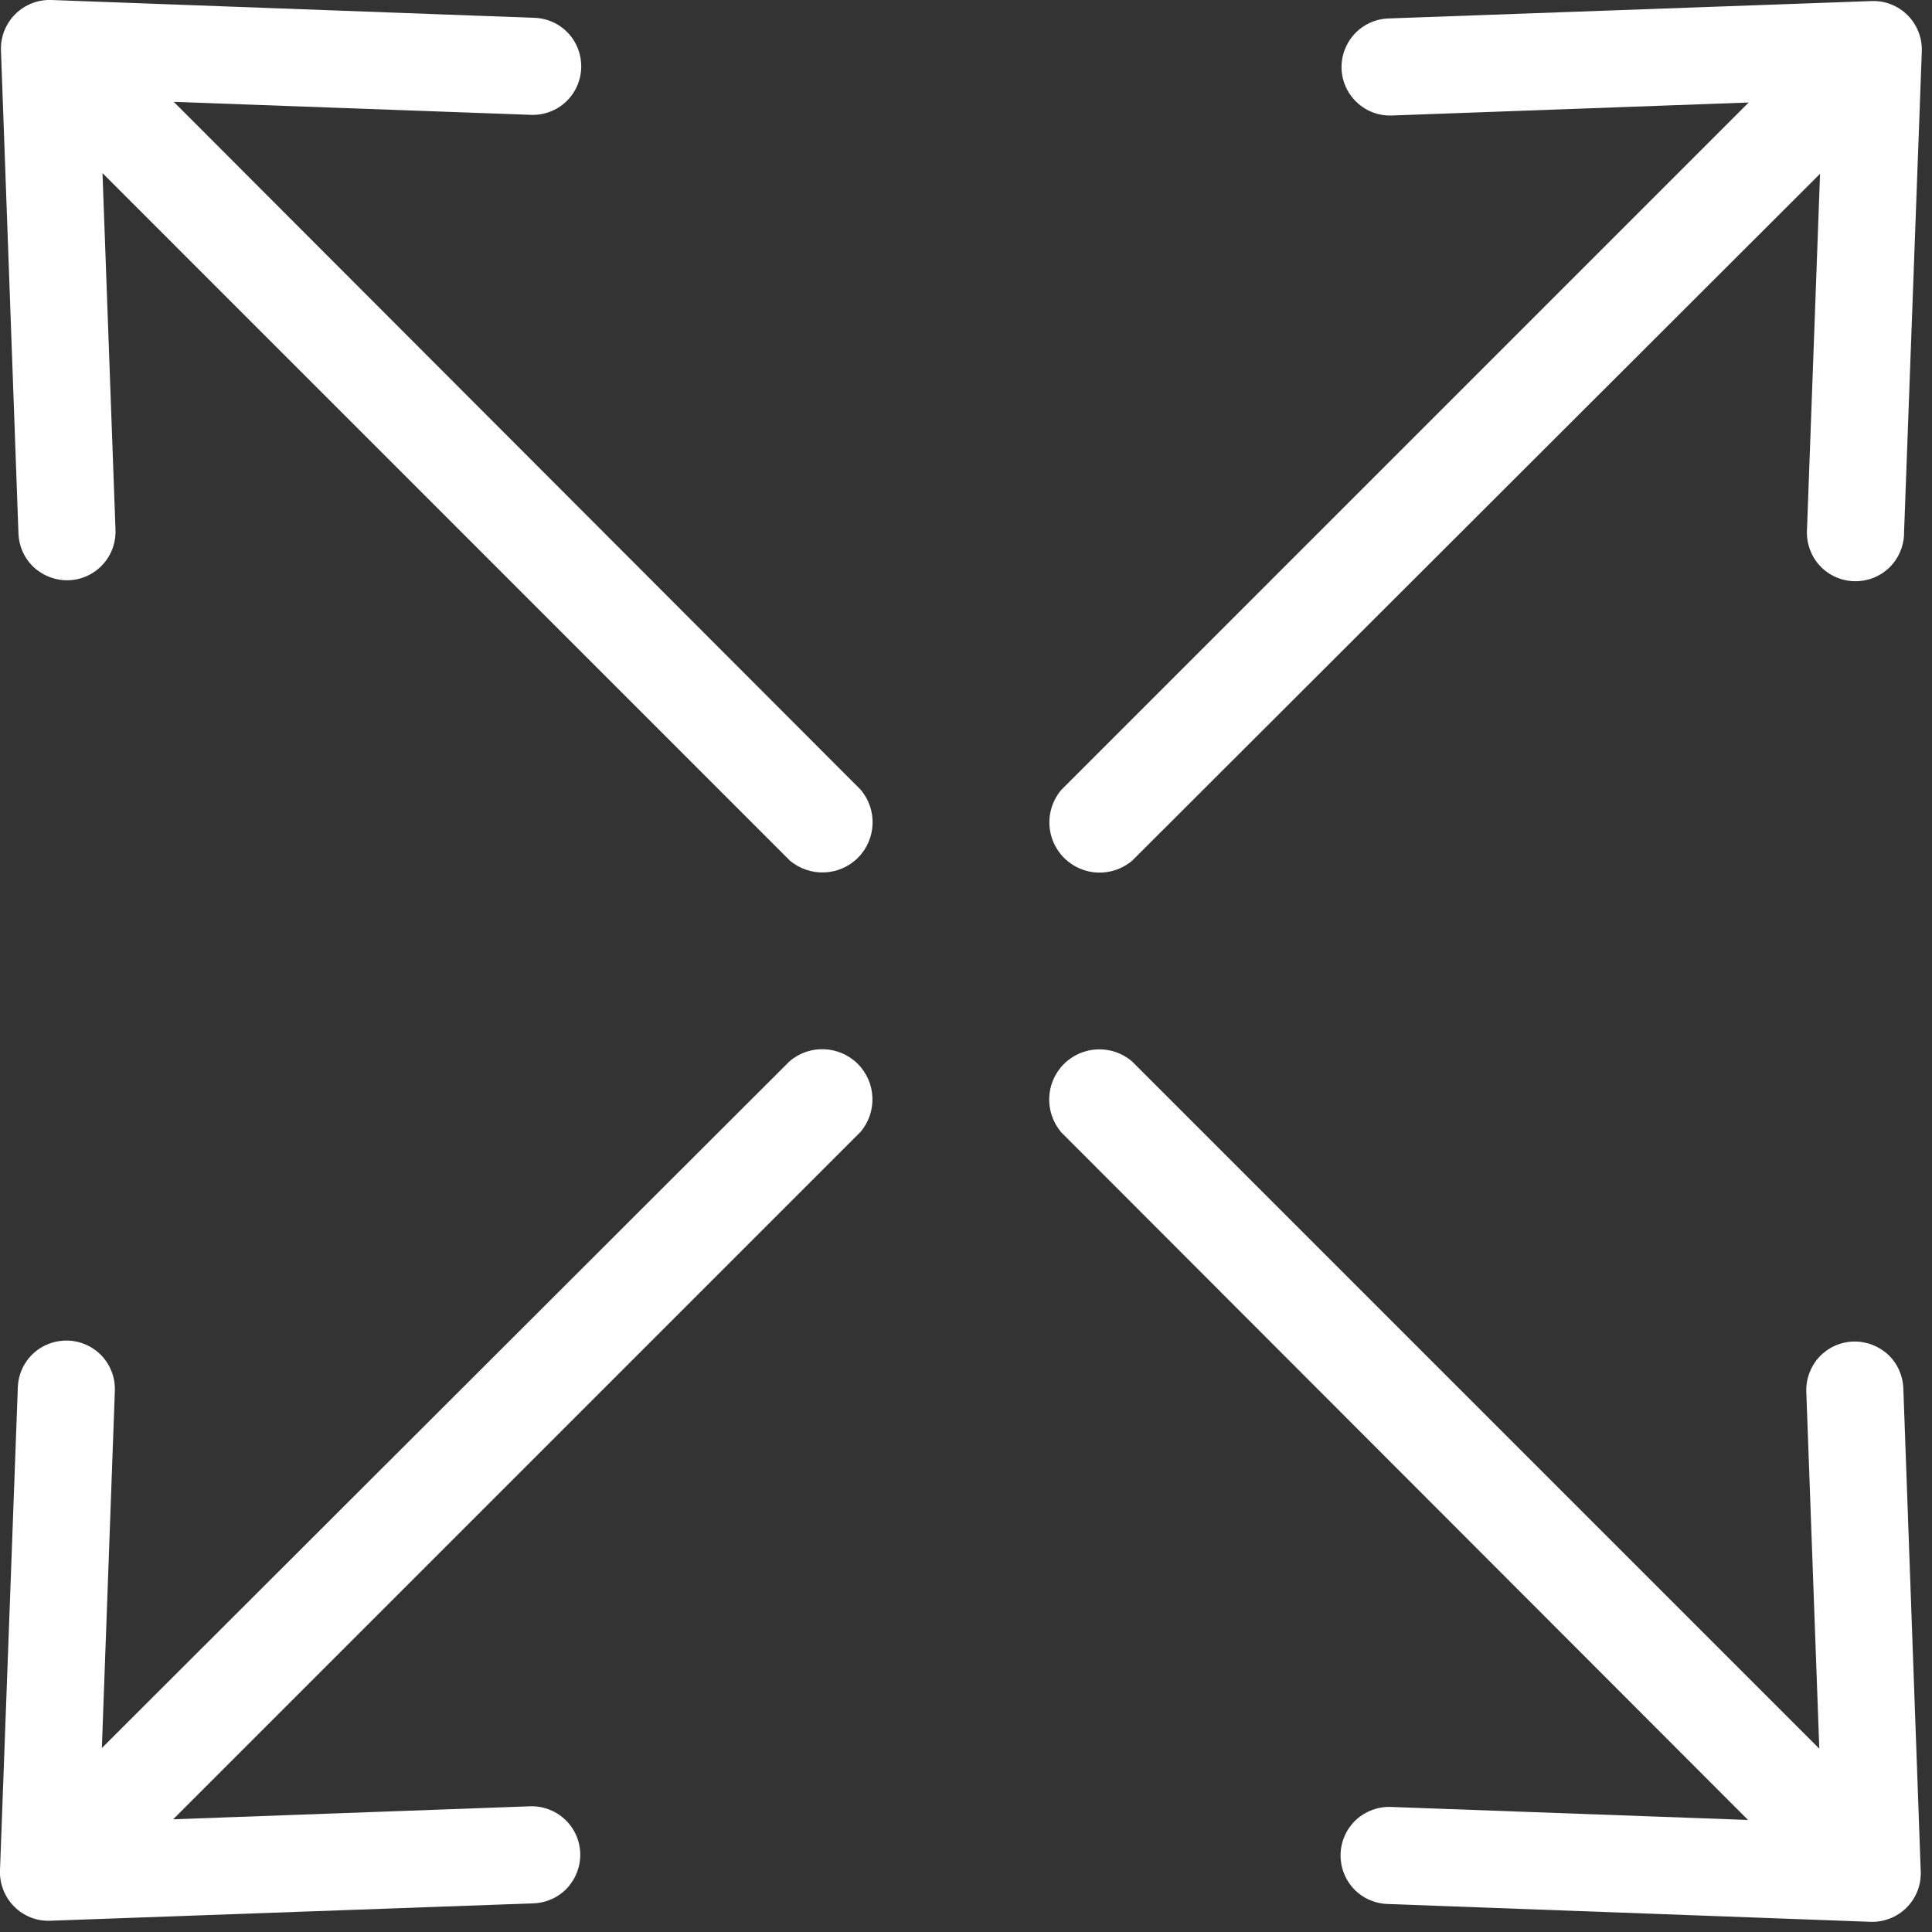<svg width="18" height="18" viewBox="0 0 18 18" fill="none" xmlns="http://www.w3.org/2000/svg">
<rect x="0" y="0" width="18" height="18" fill="#333333" stroke="none"/>
<path d="M16.95 16.292L16.829 12.97C16.824 12.85 16.867 12.732 16.949 12.643C17.031 12.555 17.145 12.503 17.265 12.499C17.385 12.495 17.502 12.539 17.59 12.62C17.678 12.702 17.729 12.816 17.733 12.936L17.895 17.434V17.433C17.901 17.56 17.853 17.683 17.763 17.773C17.674 17.862 17.551 17.91 17.424 17.905L12.927 17.739V17.739C12.807 17.735 12.693 17.684 12.611 17.596C12.529 17.508 12.486 17.391 12.49 17.271C12.494 17.151 12.546 17.037 12.634 16.955C12.723 16.873 12.84 16.83 12.961 16.835L16.286 16.956L9.888 10.55C9.729 10.364 9.739 10.088 9.911 9.914C10.084 9.741 10.36 9.73 10.546 9.888L16.95 16.292Z" fill="white"/>
<path d="M16.292 0.955L12.97 1.076C12.85 1.081 12.732 1.038 12.644 0.956C12.555 0.874 12.503 0.76 12.499 0.64C12.495 0.52 12.539 0.403 12.621 0.315C12.703 0.227 12.816 0.176 12.936 0.172L17.434 0.01H17.434C17.56 0.004 17.683 0.052 17.773 0.142C17.862 0.231 17.91 0.354 17.905 0.481L17.739 4.979H17.74C17.735 5.098 17.684 5.212 17.596 5.294C17.508 5.376 17.392 5.419 17.272 5.415C17.151 5.411 17.037 5.359 16.955 5.271C16.873 5.182 16.83 5.065 16.835 4.944L16.957 1.619L10.55 8.017C10.364 8.176 10.088 8.166 9.915 7.994C9.741 7.821 9.73 7.545 9.888 7.359L16.292 0.955Z" fill="white"/>
<path d="M0.955 1.613L1.076 4.935C1.081 5.055 1.038 5.173 0.956 5.261C0.874 5.35 0.76 5.402 0.64 5.406C0.52 5.41 0.403 5.366 0.315 5.285C0.227 5.203 0.176 5.089 0.172 4.969L0.009 0.471V0.471C0.004 0.345 0.052 0.222 0.142 0.132C0.231 0.043 0.354 -0.005 0.48 0L4.978 0.166V0.166C5.098 0.17 5.212 0.221 5.294 0.309C5.376 0.397 5.419 0.514 5.415 0.633C5.411 0.754 5.359 0.868 5.271 0.95C5.182 1.032 5.065 1.075 4.944 1.07L1.619 0.949L8.017 7.356C8.176 7.541 8.166 7.817 7.994 7.991C7.821 8.164 7.545 8.175 7.358 8.017L0.955 1.613Z" fill="white"/>
<path d="M1.613 16.95L4.935 16.829C5.055 16.824 5.173 16.867 5.261 16.949C5.35 17.031 5.402 17.145 5.406 17.265C5.41 17.385 5.366 17.502 5.285 17.59C5.203 17.678 5.089 17.729 4.969 17.733L0.471 17.895H0.471C0.345 17.901 0.222 17.853 0.132 17.763C0.043 17.674 -0.005 17.551 0 17.424L0.166 12.927H0.166C0.17 12.807 0.221 12.693 0.309 12.611C0.397 12.529 0.514 12.486 0.633 12.49C0.754 12.494 0.868 12.546 0.95 12.634C1.032 12.723 1.075 12.84 1.07 12.961L0.949 16.286L7.356 9.888C7.541 9.729 7.817 9.739 7.991 9.911C8.164 10.084 8.175 10.36 8.017 10.546L1.613 16.95Z" fill="white"/>
</svg>
